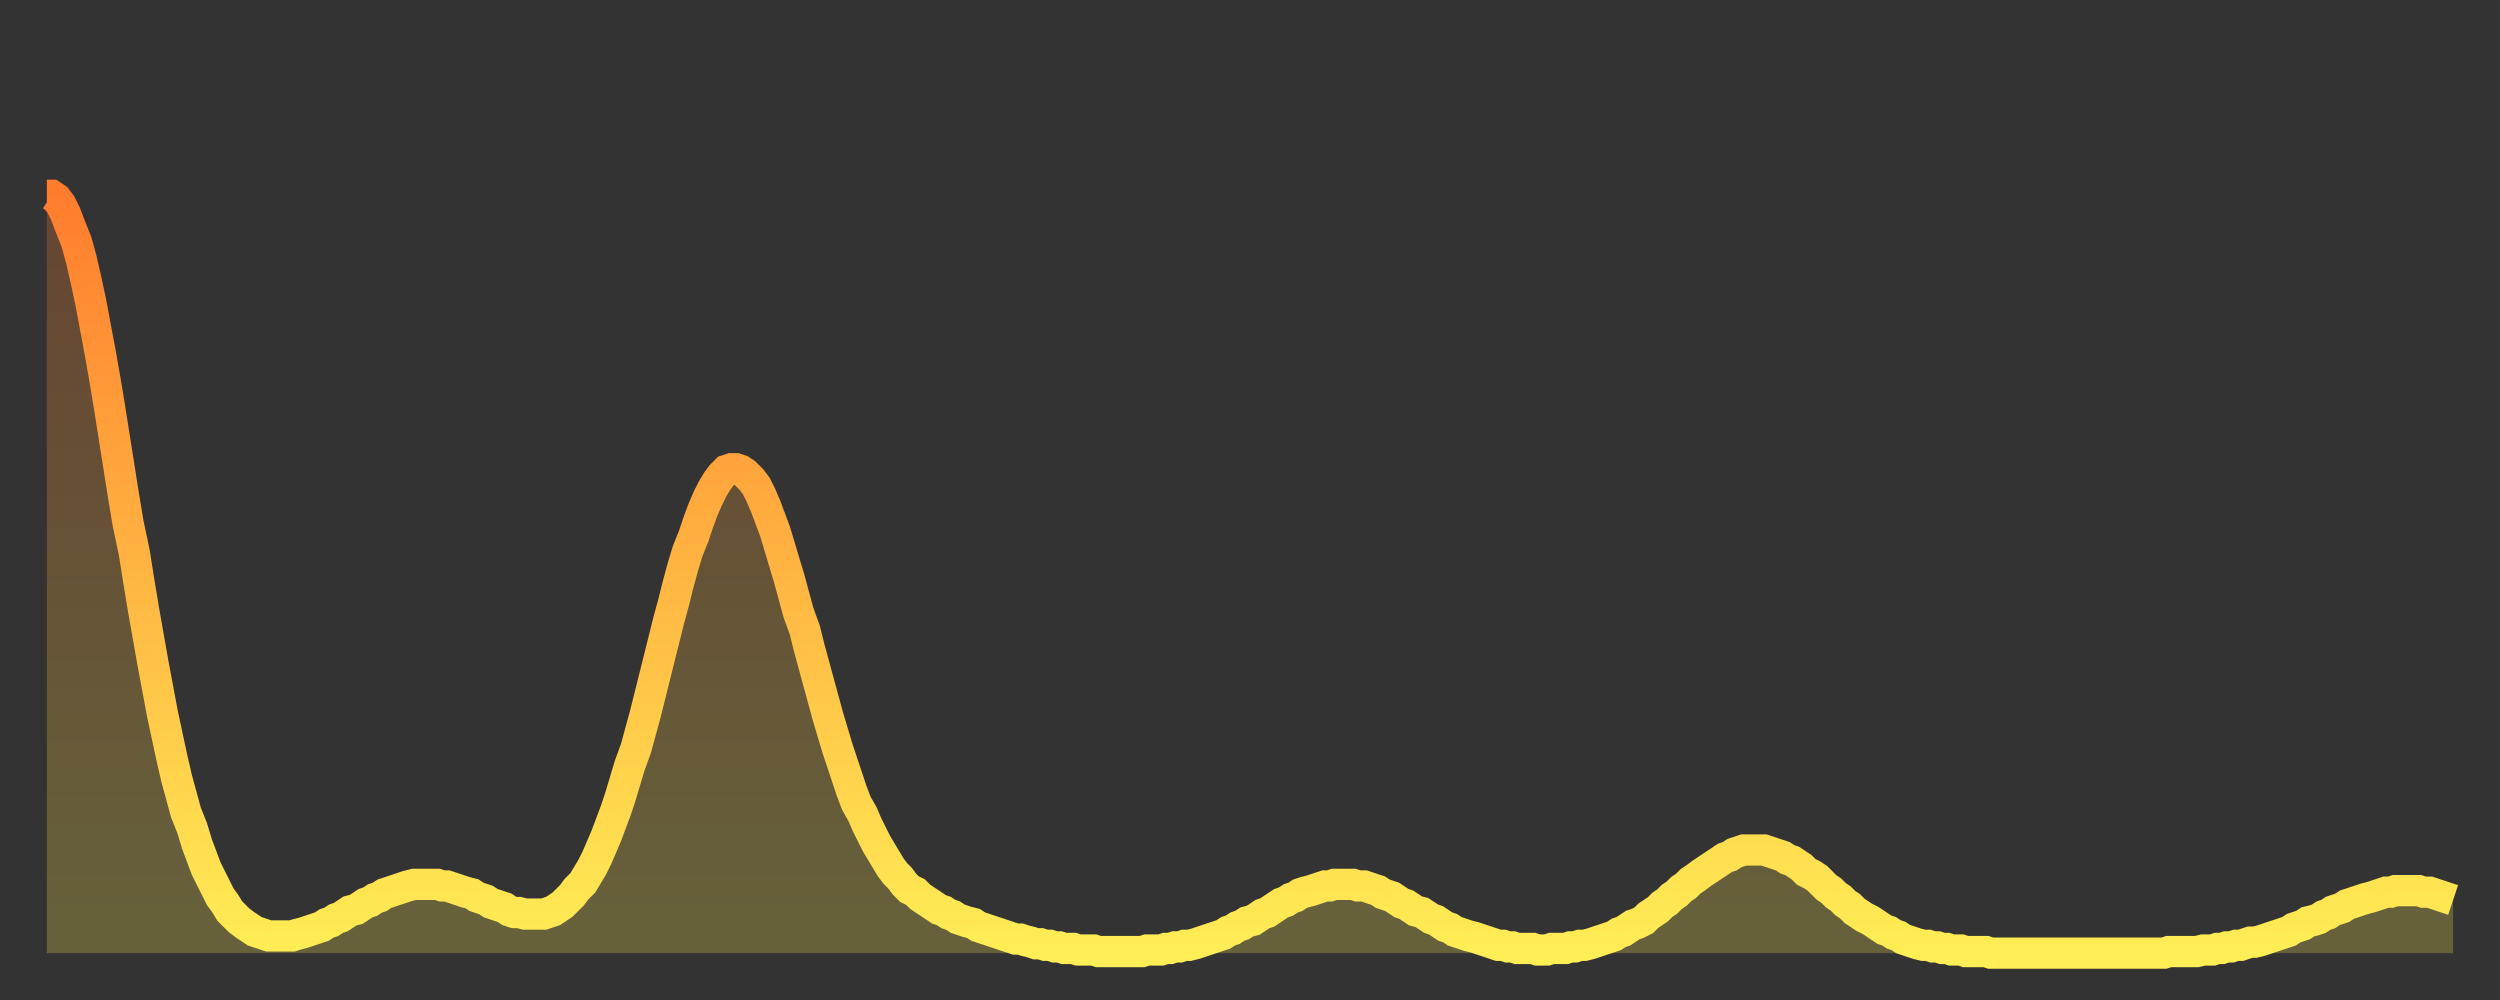 <?xml version="1.0" encoding="utf-8" ?>
<svg baseProfile="full" height="64" version="1.1" width="160" xmlns="http://www.w3.org/2000/svg" xmlns:ev="http://www.w3.org/2001/xml-events" xmlns:xlink="http://www.w3.org/1999/xlink"><rect width="100%" height="100%" fill="#333333" stroke="none"/><defs><linearGradient id="id540982" x1="0" x2="0" y1="0" y2="1"><stop offset="0%" stop-color="#ff7c2e" /><stop offset="50%" stop-color="#ffb542" /><stop offset="100%" stop-color="#ffee55" /></linearGradient></defs><g transform="translate(3,3)"><g><path d="M 0.0 9.5 0.3 9.5 0.6 9.7 0.9 10.1 1.2 10.7 1.5 11.5 1.9 12.5 2.2 13.6 2.5 14.9 2.8 16.3 3.1 17.9 3.4 19.5 3.7 21.2 4.0 23.0 4.3 24.9 4.6 26.8 4.9 28.7 5.2 30.5 5.6 32.4 5.9 34.3 6.2 36.1 6.5 37.8 6.8 39.5 7.1 41.1 7.4 42.7 7.7 44.1 8.0 45.5 8.3 46.8 8.6 47.9 8.9 49.0 9.3 50.0 9.6 51.0 9.9 51.8 10.2 52.6 10.5 53.2 10.8 53.8 11.1 54.4 11.4 54.8 11.7 55.3 12.0 55.6 12.3 55.9 12.7 56.2 13.0 56.4 13.3 56.6 13.6 56.7 13.9 56.8 14.2 56.9 14.5 56.9 14.8 56.9 15.1 56.9 15.4 56.9 15.7 56.9 16.0 56.8 16.4 56.7 16.7 56.6 17.0 56.5 17.3 56.4 17.6 56.3 17.9 56.1 18.2 56.0 18.5 55.8 18.8 55.7 19.1 55.5 19.4 55.3 19.8 55.2 20.1 55.0 20.4 54.8 20.7 54.7 21.0 54.5 21.3 54.4 21.6 54.2 21.9 54.1 22.2 54.0 22.5 53.9 22.8 53.8 23.1 53.7 23.5 53.6 23.8 53.6 24.1 53.6 24.4 53.6 24.7 53.6 25.0 53.6 25.3 53.7 25.6 53.7 25.9 53.8 26.2 53.9 26.5 54.0 26.8 54.1 27.2 54.2 27.5 54.4 27.8 54.5 28.1 54.6 28.4 54.8 28.7 54.9 29.0 55.0 29.3 55.1 29.6 55.3 29.9 55.4 30.2 55.4 30.6 55.5 30.9 55.5 31.2 55.5 31.5 55.5 31.8 55.5 32.1 55.4 32.4 55.3 32.7 55.1 33.0 54.9 33.3 54.6 33.6 54.3 33.9 53.9 34.3 53.5 34.6 53.0 34.9 52.5 35.2 51.9 35.5 51.2 35.8 50.5 36.1 49.7 36.4 48.9 36.7 48.0 37.0 47.0 37.3 46.0 37.7 44.9 38.0 43.8 38.3 42.7 38.6 41.5 38.9 40.3 39.2 39.1 39.5 37.9 39.8 36.7 40.1 35.6 40.4 34.4 40.7 33.3 41.0 32.3 41.4 31.3 41.7 30.4 42.0 29.6 42.3 28.9 42.6 28.3 42.9 27.8 43.2 27.4 43.5 27.1 43.8 27.0 44.1 27.0 44.4 27.1 44.7 27.3 45.1 27.7 45.4 28.1 45.7 28.7 46.0 29.4 46.3 30.2 46.6 31.0 46.9 32.0 47.2 33.0 47.5 34.0 47.8 35.1 48.1 36.2 48.5 37.3 48.8 38.5 49.1 39.6 49.4 40.7 49.7 41.8 50.0 42.9 50.3 43.9 50.6 44.9 50.9 45.8 51.2 46.7 51.5 47.6 51.8 48.4 52.2 49.1 52.5 49.8 52.8 50.4 53.1 51.0 53.4 51.5 53.7 52.0 54.0 52.5 54.3 52.9 54.6 53.2 54.9 53.6 55.2 53.9 55.6 54.1 55.9 54.4 56.2 54.6 56.5 54.8 56.8 55.0 57.1 55.2 57.4 55.3 57.7 55.5 58.0 55.6 58.3 55.8 58.6 55.9 58.9 56.0 59.3 56.1 59.6 56.3 59.9 56.4 60.2 56.5 60.5 56.6 60.8 56.7 61.1 56.8 61.4 56.9 61.7 57.0 62.0 57.1 62.3 57.1 62.6 57.2 63.0 57.3 63.3 57.4 63.6 57.4 63.9 57.5 64.2 57.5 64.5 57.6 64.8 57.6 65.1 57.7 65.4 57.7 65.7 57.7 66.0 57.8 66.4 57.8 66.7 57.8 67.0 57.8 67.3 57.9 67.6 57.9 67.9 57.9 68.2 57.9 68.5 57.9 68.8 57.9 69.1 57.9 69.4 57.9 69.7 57.9 70.1 57.9 70.4 57.8 70.7 57.8 71.0 57.8 71.3 57.8 71.6 57.7 71.9 57.7 72.2 57.6 72.5 57.6 72.8 57.5 73.1 57.5 73.5 57.4 73.8 57.3 74.1 57.2 74.4 57.1 74.7 57.0 75.0 56.9 75.3 56.8 75.6 56.6 75.9 56.5 76.2 56.3 76.5 56.2 76.8 56.0 77.2 55.9 77.5 55.7 77.8 55.5 78.1 55.4 78.4 55.2 78.7 55.0 79.0 54.8 79.3 54.7 79.6 54.5 79.9 54.4 80.2 54.2 80.5 54.1 80.9 54.0 81.2 53.9 81.5 53.8 81.8 53.7 82.1 53.7 82.4 53.6 82.7 53.6 83.0 53.6 83.3 53.6 83.6 53.6 83.9 53.7 84.3 53.7 84.6 53.8 84.9 53.9 85.2 54.0 85.5 54.2 85.8 54.3 86.1 54.4 86.4 54.6 86.7 54.8 87.0 54.9 87.3 55.1 87.6 55.3 88.0 55.4 88.3 55.6 88.6 55.8 88.9 55.9 89.2 56.1 89.5 56.3 89.8 56.4 90.1 56.6 90.4 56.7 90.7 56.8 91.0 56.9 91.4 57.0 91.7 57.1 92.0 57.2 92.3 57.3 92.6 57.4 92.9 57.5 93.2 57.5 93.5 57.6 93.8 57.6 94.1 57.7 94.4 57.7 94.7 57.7 95.1 57.7 95.4 57.8 95.7 57.8 96.0 57.8 96.3 57.7 96.6 57.7 96.9 57.7 97.2 57.7 97.5 57.6 97.8 57.6 98.1 57.5 98.4 57.5 98.8 57.4 99.1 57.3 99.4 57.2 99.7 57.1 100.0 57.0 100.3 56.9 100.6 56.7 100.9 56.6 101.2 56.4 101.5 56.2 101.8 56.1 102.2 55.9 102.5 55.6 102.8 55.4 103.1 55.2 103.4 54.9 103.7 54.7 104.0 54.4 104.3 54.2 104.6 53.9 104.9 53.7 105.2 53.4 105.5 53.2 105.9 52.9 106.2 52.7 106.5 52.5 106.8 52.3 107.1 52.1 107.4 51.9 107.7 51.8 108.0 51.6 108.3 51.5 108.6 51.4 108.9 51.4 109.3 51.4 109.6 51.4 109.9 51.4 110.2 51.5 110.5 51.6 110.8 51.7 111.1 51.8 111.4 52.0 111.7 52.1 112.0 52.3 112.3 52.5 112.6 52.8 113.0 53.0 113.3 53.2 113.6 53.5 113.9 53.8 114.2 54.0 114.5 54.3 114.8 54.5 115.1 54.8 115.4 55.0 115.7 55.3 116.0 55.5 116.3 55.7 116.7 55.9 117.0 56.1 117.3 56.3 117.6 56.5 117.9 56.6 118.2 56.8 118.5 56.9 118.8 57.1 119.1 57.2 119.4 57.3 119.7 57.4 120.1 57.5 120.4 57.5 120.7 57.6 121.0 57.6 121.3 57.7 121.6 57.7 121.9 57.8 122.2 57.8 122.5 57.8 122.8 57.9 123.1 57.9 123.4 57.9 123.8 57.9 124.1 57.9 124.4 58.0 124.7 58.0 125.0 58.0 125.3 58.0 125.6 58.0 125.9 58.0 126.2 58.0 126.5 58.0 126.8 58.0 127.2 58.0 127.5 58.0 127.8 58.0 128.1 58.0 128.4 58.0 128.7 58.0 129.0 58.0 129.3 58.0 129.6 58.0 129.9 58.0 130.2 58.0 130.5 58.0 130.9 58.0 131.2 58.0 131.5 58.0 131.8 58.0 132.1 58.0 132.4 58.0 132.7 58.0 133.0 58.0 133.3 58.0 133.6 58.0 133.9 58.0 134.2 58.0 134.6 58.0 134.9 58.0 135.2 58.0 135.5 58.0 135.8 57.9 136.1 57.9 136.4 57.9 136.7 57.9 137.0 57.9 137.3 57.9 137.6 57.9 138.0 57.8 138.3 57.8 138.6 57.8 138.9 57.7 139.2 57.7 139.5 57.6 139.8 57.6 140.1 57.5 140.4 57.5 140.7 57.4 141.0 57.3 141.3 57.3 141.7 57.2 142.0 57.1 142.3 57.0 142.6 56.9 142.9 56.8 143.2 56.7 143.5 56.6 143.8 56.4 144.1 56.3 144.4 56.2 144.7 56.0 145.1 55.9 145.4 55.8 145.7 55.6 146.0 55.5 146.3 55.3 146.6 55.2 146.9 55.1 147.2 54.9 147.5 54.8 147.8 54.7 148.1 54.6 148.4 54.5 148.8 54.4 149.1 54.3 149.4 54.2 149.7 54.1 150.0 54.1 150.3 54.0 150.6 54.0 150.9 54.0 151.2 54.0 151.5 54.0 151.8 54.0 152.1 54.1 152.5 54.1 152.8 54.2 153.1 54.3 153.4 54.4 153.7 54.5 154.0 54.6" fill="none" id="graph-curve" opacity="1" stroke="url(#id540982)" stroke-width="2" /><path d="M 0 58 L 0.0 9.5 0.3 9.5 0.6 9.7 0.9 10.1 1.2 10.7 1.5 11.5 1.9 12.5 2.2 13.6 2.5 14.9 2.8 16.3 3.1 17.9 3.4 19.5 3.7 21.2 4.0 23.0 4.3 24.9 4.6 26.8 4.9 28.7 5.2 30.5 5.6 32.4 5.9 34.3 6.2 36.1 6.5 37.8 6.8 39.5 7.1 41.1 7.4 42.7 7.7 44.1 8.0 45.5 8.3 46.8 8.6 47.9 8.9 49.0 9.3 50.0 9.6 51.0 9.9 51.8 10.2 52.6 10.5 53.2 10.8 53.8 11.1 54.4 11.4 54.8 11.7 55.3 12.0 55.6 12.3 55.9 12.7 56.2 13.0 56.4 13.3 56.6 13.6 56.7 13.9 56.8 14.2 56.9 14.5 56.9 14.8 56.9 15.1 56.9 15.4 56.9 15.7 56.9 16.0 56.8 16.4 56.7 16.7 56.6 17.0 56.5 17.3 56.4 17.6 56.3 17.9 56.1 18.2 56.0 18.5 55.8 18.8 55.7 19.1 55.5 19.4 55.3 19.8 55.2 20.1 55.0 20.4 54.8 20.7 54.7 21.0 54.5 21.3 54.4 21.6 54.2 21.9 54.1 22.2 54.0 22.5 53.9 22.8 53.8 23.1 53.7 23.5 53.6 23.8 53.6 24.1 53.6 24.4 53.6 24.7 53.6 25.0 53.6 25.3 53.7 25.6 53.7 25.9 53.8 26.2 53.9 26.5 54.0 26.8 54.1 27.2 54.2 27.5 54.4 27.8 54.5 28.1 54.6 28.4 54.8 28.7 54.9 29.0 55.0 29.3 55.1 29.6 55.3 29.9 55.4 30.2 55.4 30.6 55.5 30.9 55.5 31.2 55.5 31.5 55.5 31.8 55.5 32.1 55.4 32.4 55.3 32.7 55.1 33.0 54.9 33.3 54.6 33.6 54.3 33.9 53.9 34.3 53.5 34.6 53.0 34.9 52.5 35.2 51.9 35.5 51.2 35.8 50.5 36.1 49.7 36.4 48.9 36.7 48.0 37.0 47.0 37.3 46.0 37.7 44.9 38.0 43.8 38.3 42.7 38.6 41.5 38.9 40.3 39.2 39.1 39.5 37.9 39.8 36.7 40.1 35.6 40.4 34.4 40.7 33.3 41.0 32.3 41.4 31.3 41.7 30.4 42.0 29.6 42.3 28.9 42.6 28.3 42.9 27.8 43.2 27.4 43.5 27.1 43.8 27.0 44.1 27.0 44.4 27.1 44.7 27.3 45.1 27.7 45.4 28.1 45.7 28.7 46.0 29.4 46.3 30.2 46.6 31.0 46.9 32.0 47.2 33.0 47.5 34.0 47.8 35.1 48.1 36.2 48.5 37.3 48.8 38.5 49.1 39.6 49.4 40.7 49.7 41.8 50.0 42.9 50.3 43.9 50.6 44.9 50.9 45.8 51.2 46.7 51.5 47.6 51.8 48.4 52.2 49.1 52.5 49.8 52.8 50.4 53.1 51.0 53.4 51.5 53.7 52.0 54.0 52.5 54.3 52.9 54.6 53.2 54.9 53.6 55.2 53.9 55.6 54.1 55.9 54.4 56.2 54.6 56.5 54.8 56.8 55.0 57.1 55.2 57.4 55.3 57.7 55.5 58.0 55.6 58.3 55.8 58.6 55.9 58.9 56.0 59.3 56.1 59.6 56.3 59.9 56.4 60.2 56.5 60.5 56.6 60.8 56.7 61.1 56.8 61.4 56.9 61.7 57.0 62.0 57.1 62.3 57.1 62.6 57.2 63.0 57.3 63.3 57.4 63.6 57.4 63.9 57.5 64.2 57.5 64.5 57.6 64.8 57.6 65.1 57.7 65.4 57.7 65.7 57.7 66.0 57.8 66.4 57.8 66.7 57.8 67.0 57.8 67.3 57.9 67.6 57.9 67.9 57.9 68.2 57.9 68.5 57.9 68.8 57.9 69.1 57.9 69.4 57.9 69.7 57.9 70.1 57.9 70.4 57.8 70.7 57.8 71.0 57.8 71.3 57.8 71.6 57.7 71.9 57.7 72.2 57.6 72.5 57.6 72.8 57.5 73.1 57.5 73.5 57.4 73.8 57.3 74.1 57.2 74.4 57.1 74.7 57.0 75.0 56.9 75.3 56.8 75.6 56.6 75.9 56.5 76.2 56.3 76.5 56.2 76.8 56.0 77.2 55.9 77.5 55.7 77.8 55.5 78.1 55.4 78.4 55.2 78.7 55.0 79.0 54.8 79.3 54.7 79.6 54.5 79.9 54.4 80.2 54.2 80.5 54.1 80.9 54.0 81.2 53.9 81.5 53.8 81.8 53.7 82.1 53.7 82.4 53.6 82.7 53.6 83.0 53.6 83.3 53.6 83.6 53.6 83.9 53.7 84.3 53.7 84.6 53.8 84.9 53.9 85.2 54.0 85.5 54.2 85.8 54.3 86.1 54.4 86.4 54.6 86.7 54.8 87.0 54.9 87.3 55.1 87.6 55.3 88.0 55.4 88.3 55.6 88.6 55.8 88.9 55.9 89.2 56.1 89.5 56.3 89.8 56.4 90.1 56.6 90.4 56.7 90.7 56.8 91.0 56.9 91.4 57.0 91.7 57.1 92.0 57.2 92.3 57.3 92.6 57.4 92.9 57.5 93.2 57.5 93.5 57.6 93.8 57.6 94.1 57.7 94.4 57.7 94.7 57.7 95.1 57.7 95.4 57.8 95.7 57.8 96.0 57.8 96.3 57.7 96.6 57.7 96.9 57.7 97.2 57.7 97.5 57.6 97.8 57.6 98.1 57.5 98.4 57.5 98.8 57.4 99.1 57.3 99.4 57.2 99.7 57.1 100.0 57.0 100.3 56.9 100.6 56.7 100.9 56.6 101.2 56.4 101.5 56.2 101.8 56.1 102.2 55.9 102.5 55.6 102.8 55.4 103.1 55.2 103.4 54.9 103.7 54.7 104.0 54.4 104.3 54.2 104.6 53.9 104.9 53.7 105.2 53.4 105.5 53.2 105.9 52.9 106.2 52.7 106.5 52.5 106.8 52.3 107.1 52.1 107.4 51.9 107.7 51.8 108.0 51.6 108.3 51.5 108.6 51.4 108.9 51.4 109.3 51.4 109.6 51.4 109.9 51.4 110.2 51.5 110.5 51.6 110.8 51.7 111.1 51.8 111.4 52.0 111.7 52.1 112.0 52.3 112.3 52.5 112.6 52.8 113.0 53.0 113.3 53.2 113.6 53.5 113.9 53.8 114.2 54.0 114.5 54.3 114.8 54.5 115.1 54.8 115.4 55.0 115.7 55.3 116.0 55.5 116.3 55.7 116.7 55.9 117.0 56.1 117.3 56.3 117.6 56.5 117.9 56.6 118.2 56.8 118.5 56.9 118.8 57.1 119.1 57.2 119.4 57.3 119.7 57.4 120.1 57.5 120.4 57.5 120.7 57.6 121.0 57.6 121.3 57.7 121.6 57.7 121.9 57.8 122.2 57.8 122.5 57.8 122.8 57.9 123.1 57.9 123.4 57.9 123.8 57.9 124.1 57.9 124.4 58.0 124.7 58.0 125.0 58.0 125.3 58.0 125.6 58.0 125.9 58.0 126.2 58.0 126.5 58.0 126.8 58.0 127.2 58.0 127.5 58.0 127.8 58.0 128.1 58.0 128.4 58.0 128.7 58.0 129.0 58.0 129.3 58.0 129.6 58.0 129.9 58.0 130.2 58.0 130.5 58.0 130.9 58.0 131.2 58.0 131.5 58.0 131.8 58.0 132.1 58.0 132.4 58.0 132.7 58.0 133.0 58.0 133.3 58.0 133.6 58.0 133.9 58.0 134.2 58.0 134.6 58.0 134.9 58.0 135.2 58.0 135.5 58.0 135.8 57.9 136.1 57.9 136.4 57.9 136.7 57.9 137.0 57.9 137.3 57.9 137.6 57.9 138.0 57.8 138.3 57.8 138.6 57.8 138.9 57.7 139.2 57.7 139.5 57.6 139.8 57.6 140.1 57.5 140.4 57.5 140.7 57.4 141.0 57.3 141.3 57.3 141.7 57.2 142.0 57.1 142.3 57.0 142.6 56.9 142.9 56.8 143.2 56.7 143.5 56.6 143.8 56.4 144.1 56.3 144.4 56.2 144.7 56.0 145.1 55.9 145.4 55.8 145.7 55.6 146.0 55.5 146.3 55.3 146.6 55.2 146.9 55.1 147.2 54.9 147.5 54.8 147.8 54.7 148.1 54.6 148.4 54.5 148.8 54.4 149.1 54.3 149.4 54.2 149.7 54.1 150.0 54.1 150.3 54.0 150.6 54.0 150.9 54.0 151.2 54.0 151.5 54.0 151.8 54.0 152.1 54.1 152.5 54.1 152.8 54.2 153.1 54.3 153.4 54.4 153.7 54.5 154.0 54.6 154 58" fill="url(#id540982)" fill-opacity=".25" id="graph-shadow" /></g></g></svg>